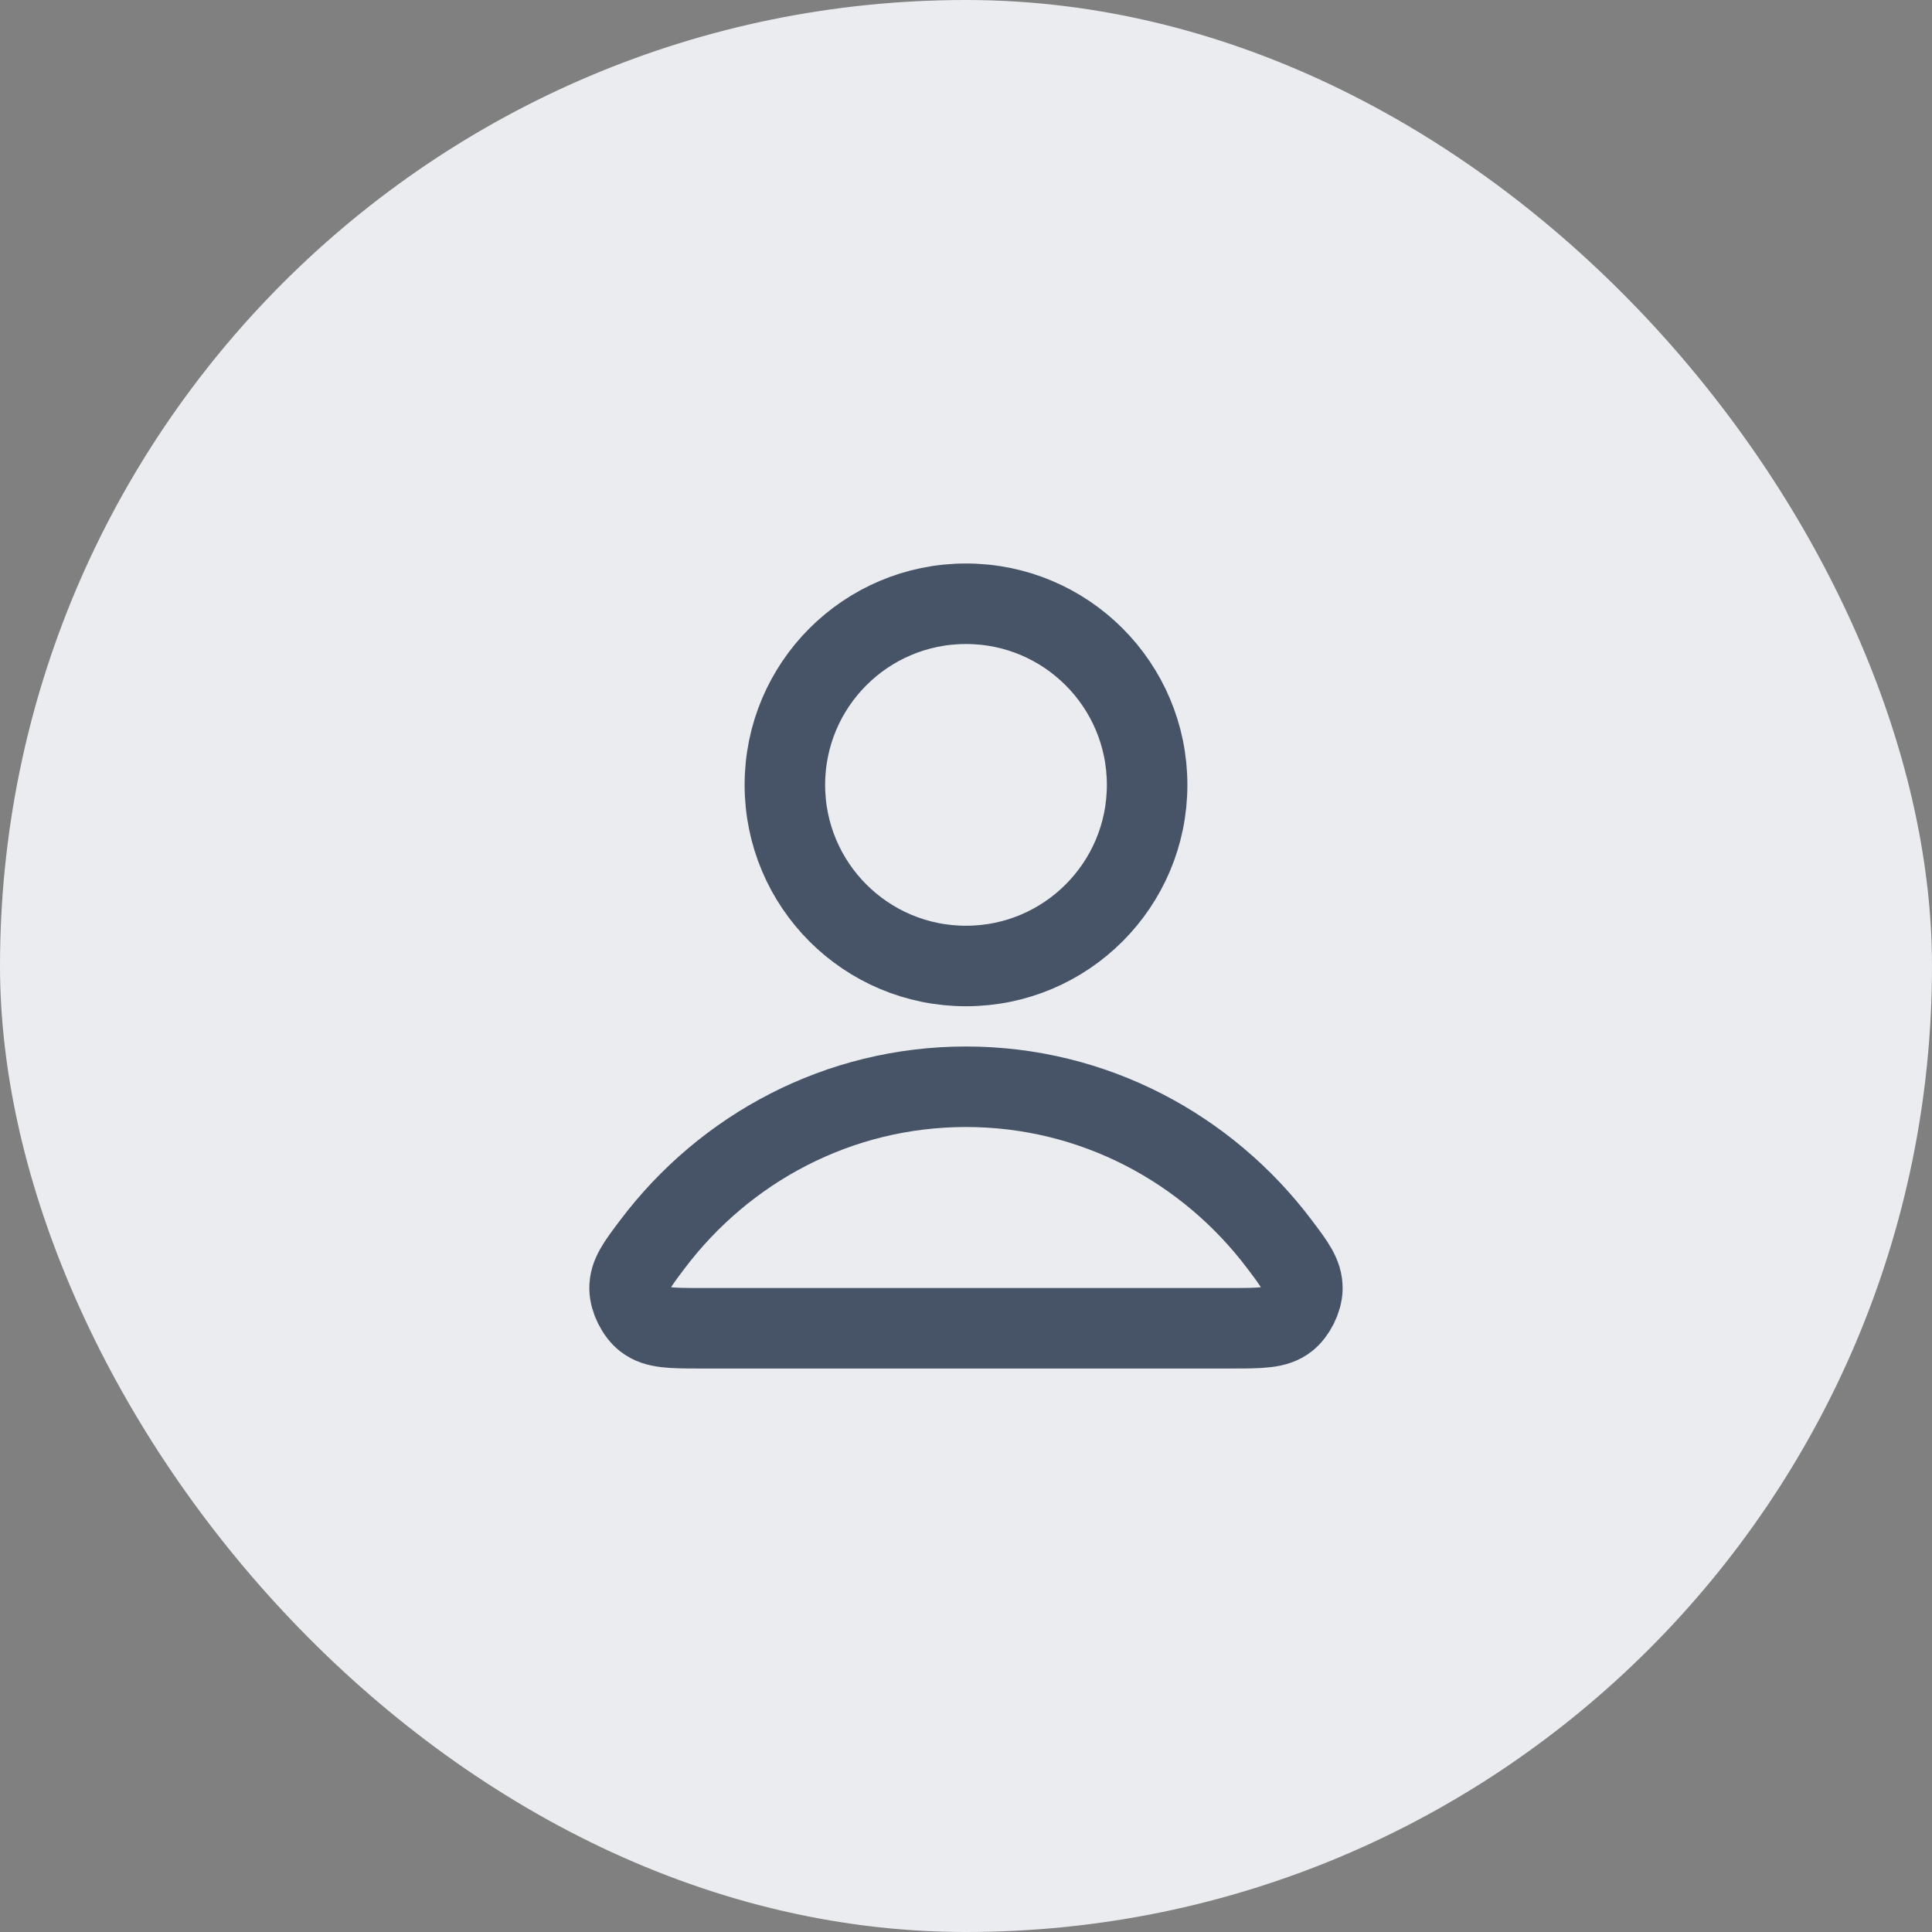 <svg width="40" height="40" viewBox="0 0 40 40" fill="none" xmlns="http://www.w3.org/2000/svg">
<rect x="0" y="0" width="40" height="40" fill="#808080" stroke="none"/>
<rect width="40" height="40" rx="20" fill="#EAECF0"/>
<path d="M20 22.5C17.358 22.5 15.008 23.776 13.513 25.755C13.191 26.181 13.03 26.394 13.035 26.682C13.039 26.904 13.179 27.185 13.354 27.322C13.581 27.5 13.894 27.5 14.522 27.5H25.477C26.105 27.5 26.419 27.5 26.645 27.322C26.82 27.185 26.96 26.904 26.964 26.682C26.969 26.394 26.808 26.181 26.486 25.755C24.991 23.776 22.641 22.5 20 22.5Z" stroke="#475467" stroke-width="1.667" stroke-linecap="round" stroke-linejoin="round"/>
<path d="M20 20C22.071 20 23.75 18.321 23.75 16.25C23.75 14.179 22.071 12.5 20 12.5C17.928 12.5 16.25 14.179 16.25 16.25C16.25 18.321 17.928 20 20 20Z" stroke="#475467" stroke-width="1.667" stroke-linecap="round" stroke-linejoin="round"/>
</svg>
